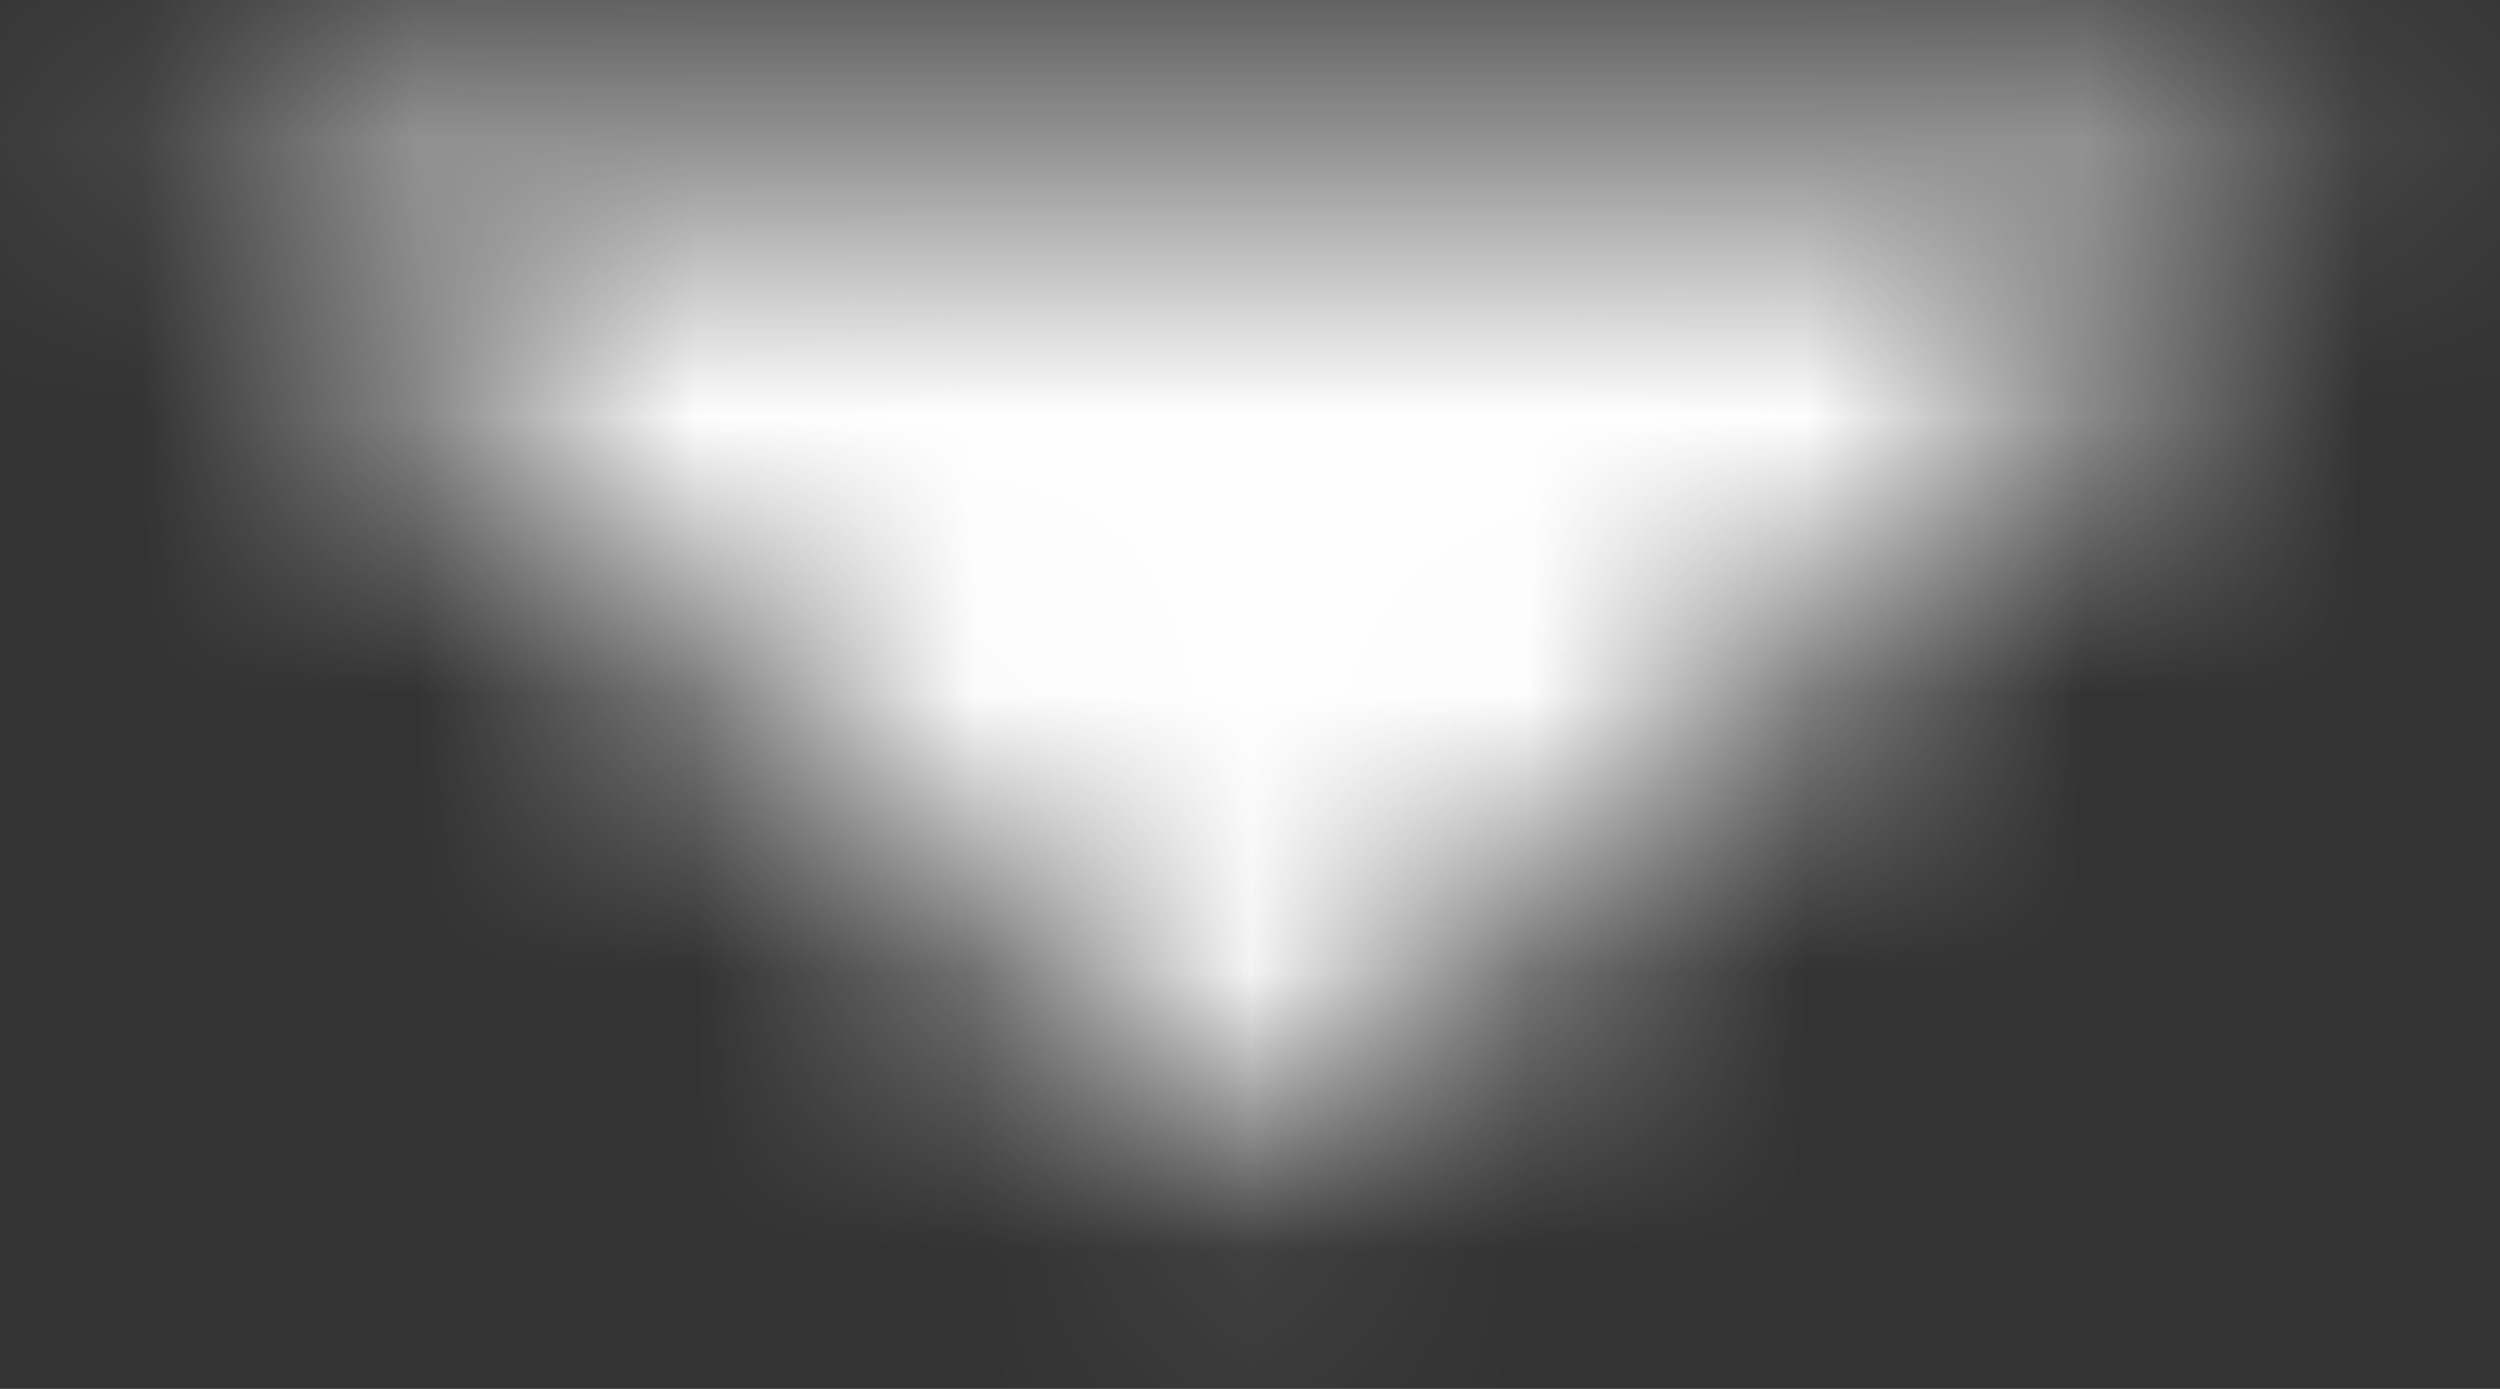 <?xml version="1.0" encoding="UTF-8"?>
<svg width="9px" height="5px" viewBox="0 0 9 5" version="1.1" xmlns="http://www.w3.org/2000/svg" xmlns:xlink="http://www.w3.org/1999/xlink">
    <rect x="0" y="0" width="9" height="5" fill="#333333" stroke="none"/>
    <!-- Generator: Sketch 53.2 (72643) - https://sketchapp.com -->
    <title>ic_arrow_forward copy 5</title>
    <desc>Created with Sketch.</desc>
    <defs>
        <polygon id="path-1" points="5.542 7.5 9.5 11.25 13.458 7.5"></polygon>
        <rect id="path-3" x="0" y="0" width="39.474" height="37.5"></rect>
    </defs>
    <g id="Page-1" stroke="none" stroke-width="1" fill="none" fill-rule="evenodd">
        <g id="MG1703_Web_Intro_1-Copy" transform="translate(-861, -424)">
            <g id="Group-3-Copy" transform="translate(549, 324)">
                <g id="Group-2">
                    <g id="Group-2-Copy-7" transform="translate(1, 73)">
                        <g id="Group">
                            <g id="ic_arrow_drop_down" transform="translate(306, 20)">
                                <mask id="mask-2" fill="white">
                                    <use xlink:href="#path-1"></use>
                                </mask>
                                <g id="Mask"></g>
                                <g id="Colors/White" mask="url(#mask-2)">
                                    <g transform="translate(-10.292, -9.75)">
                                        <mask id="mask-4" fill="white">
                                            <use xlink:href="#path-3"></use>
                                        </mask>
                                        <use id="White" stroke="none" fill="#FFFFFF" fill-rule="evenodd" xlink:href="#path-3"></use>
                                    </g>
                                </g>
                            </g>
                        </g>
                    </g>
                </g>
            </g>
        </g>
    </g>
</svg>